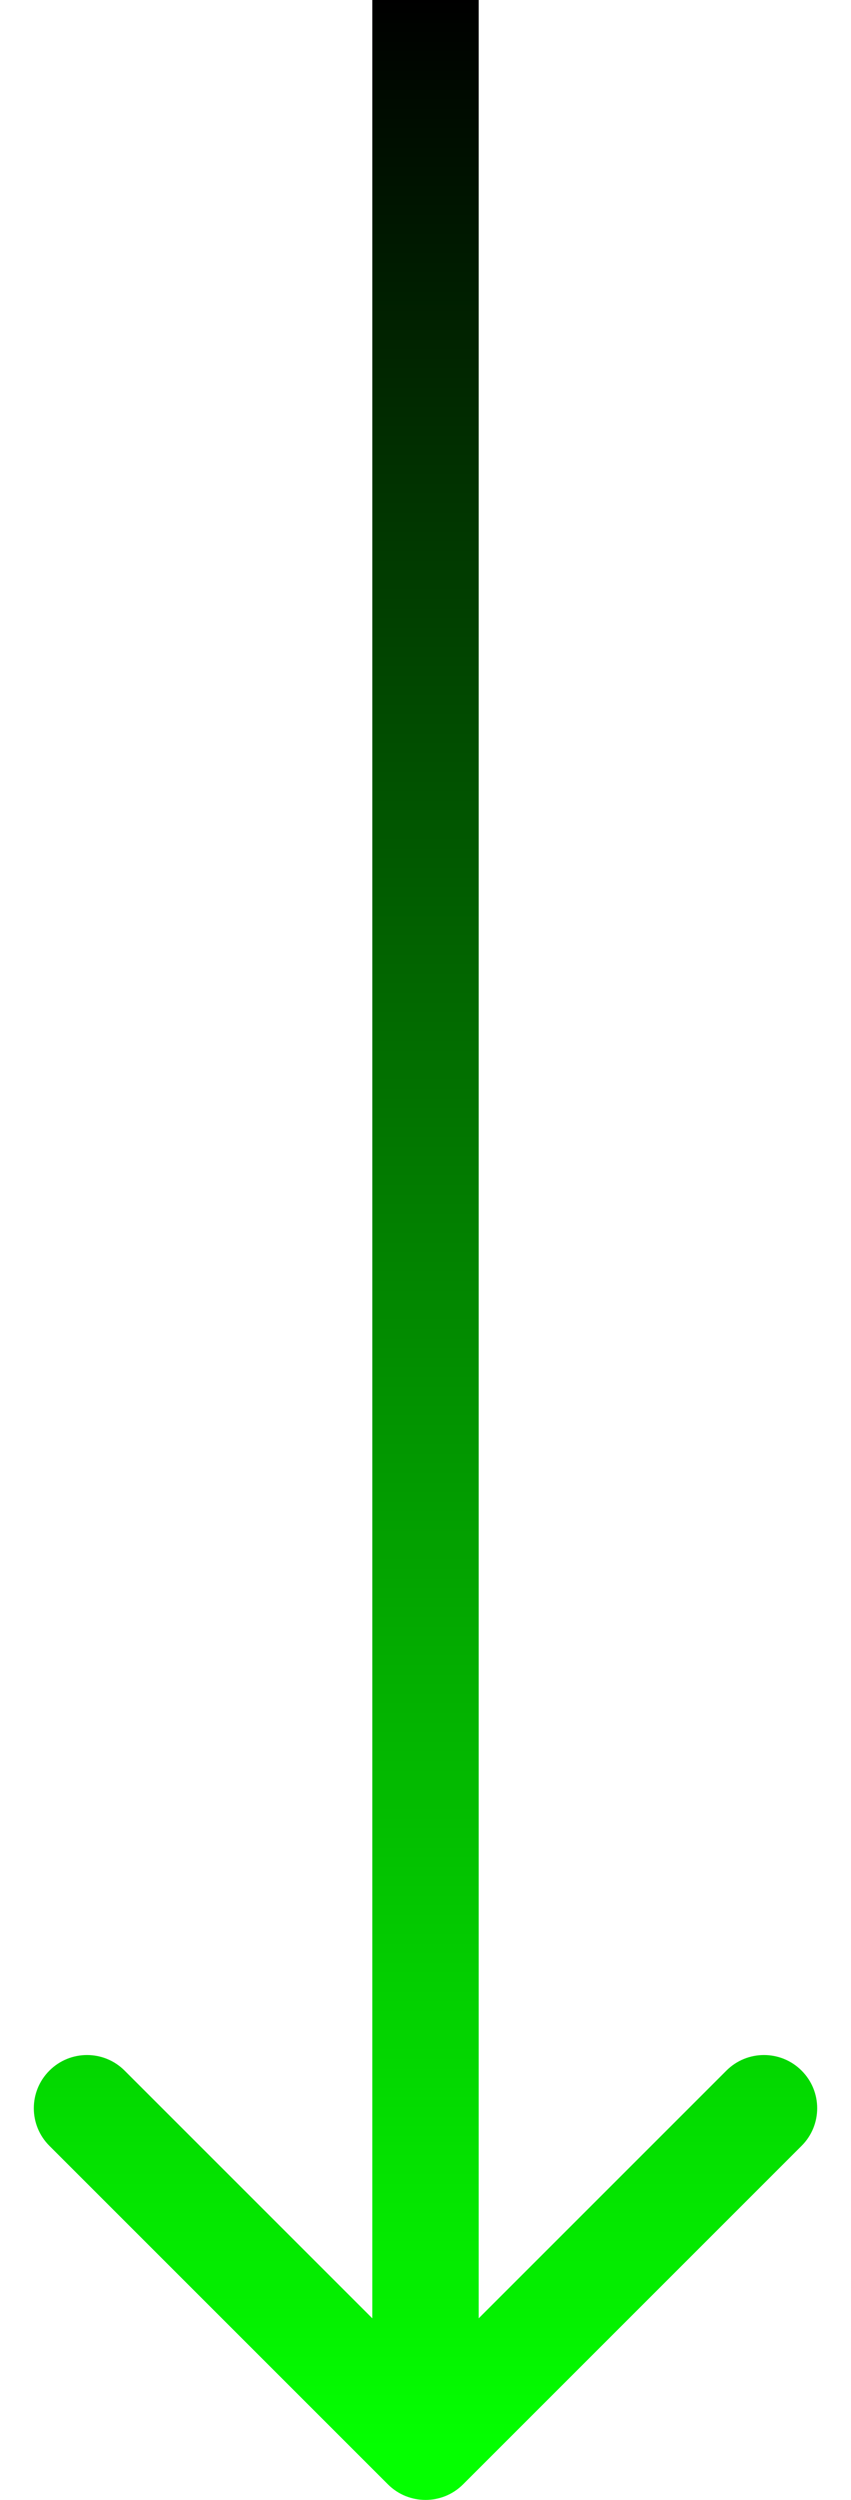 <svg width="16" height="47" viewBox="0 0 16 47" fill="none" xmlns="http://www.w3.org/2000/svg">
<path d="M7.293 46.707C7.683 47.098 8.317 47.098 8.707 46.707L15.071 40.343C15.462 39.953 15.462 39.319 15.071 38.929C14.681 38.538 14.047 38.538 13.657 38.929L8 44.586L2.343 38.929C1.953 38.538 1.319 38.538 0.929 38.929C0.538 39.319 0.538 39.953 0.929 40.343L7.293 46.707ZM7 -4.3711e-08L7 46L9 46L9 4.3711e-08L7 -4.3711e-08Z" fill="url(#paint0_linear_1609_210)"/>
<defs>
<linearGradient id="paint0_linear_1609_210" x1="7.5" y1="46" x2="7.5" y2="-2.18555e-08" gradientUnits="userSpaceOnUse">
<stop stop-color="#04FF00"/>
<stop offset="1"/>
</linearGradient>
</defs>
</svg>
